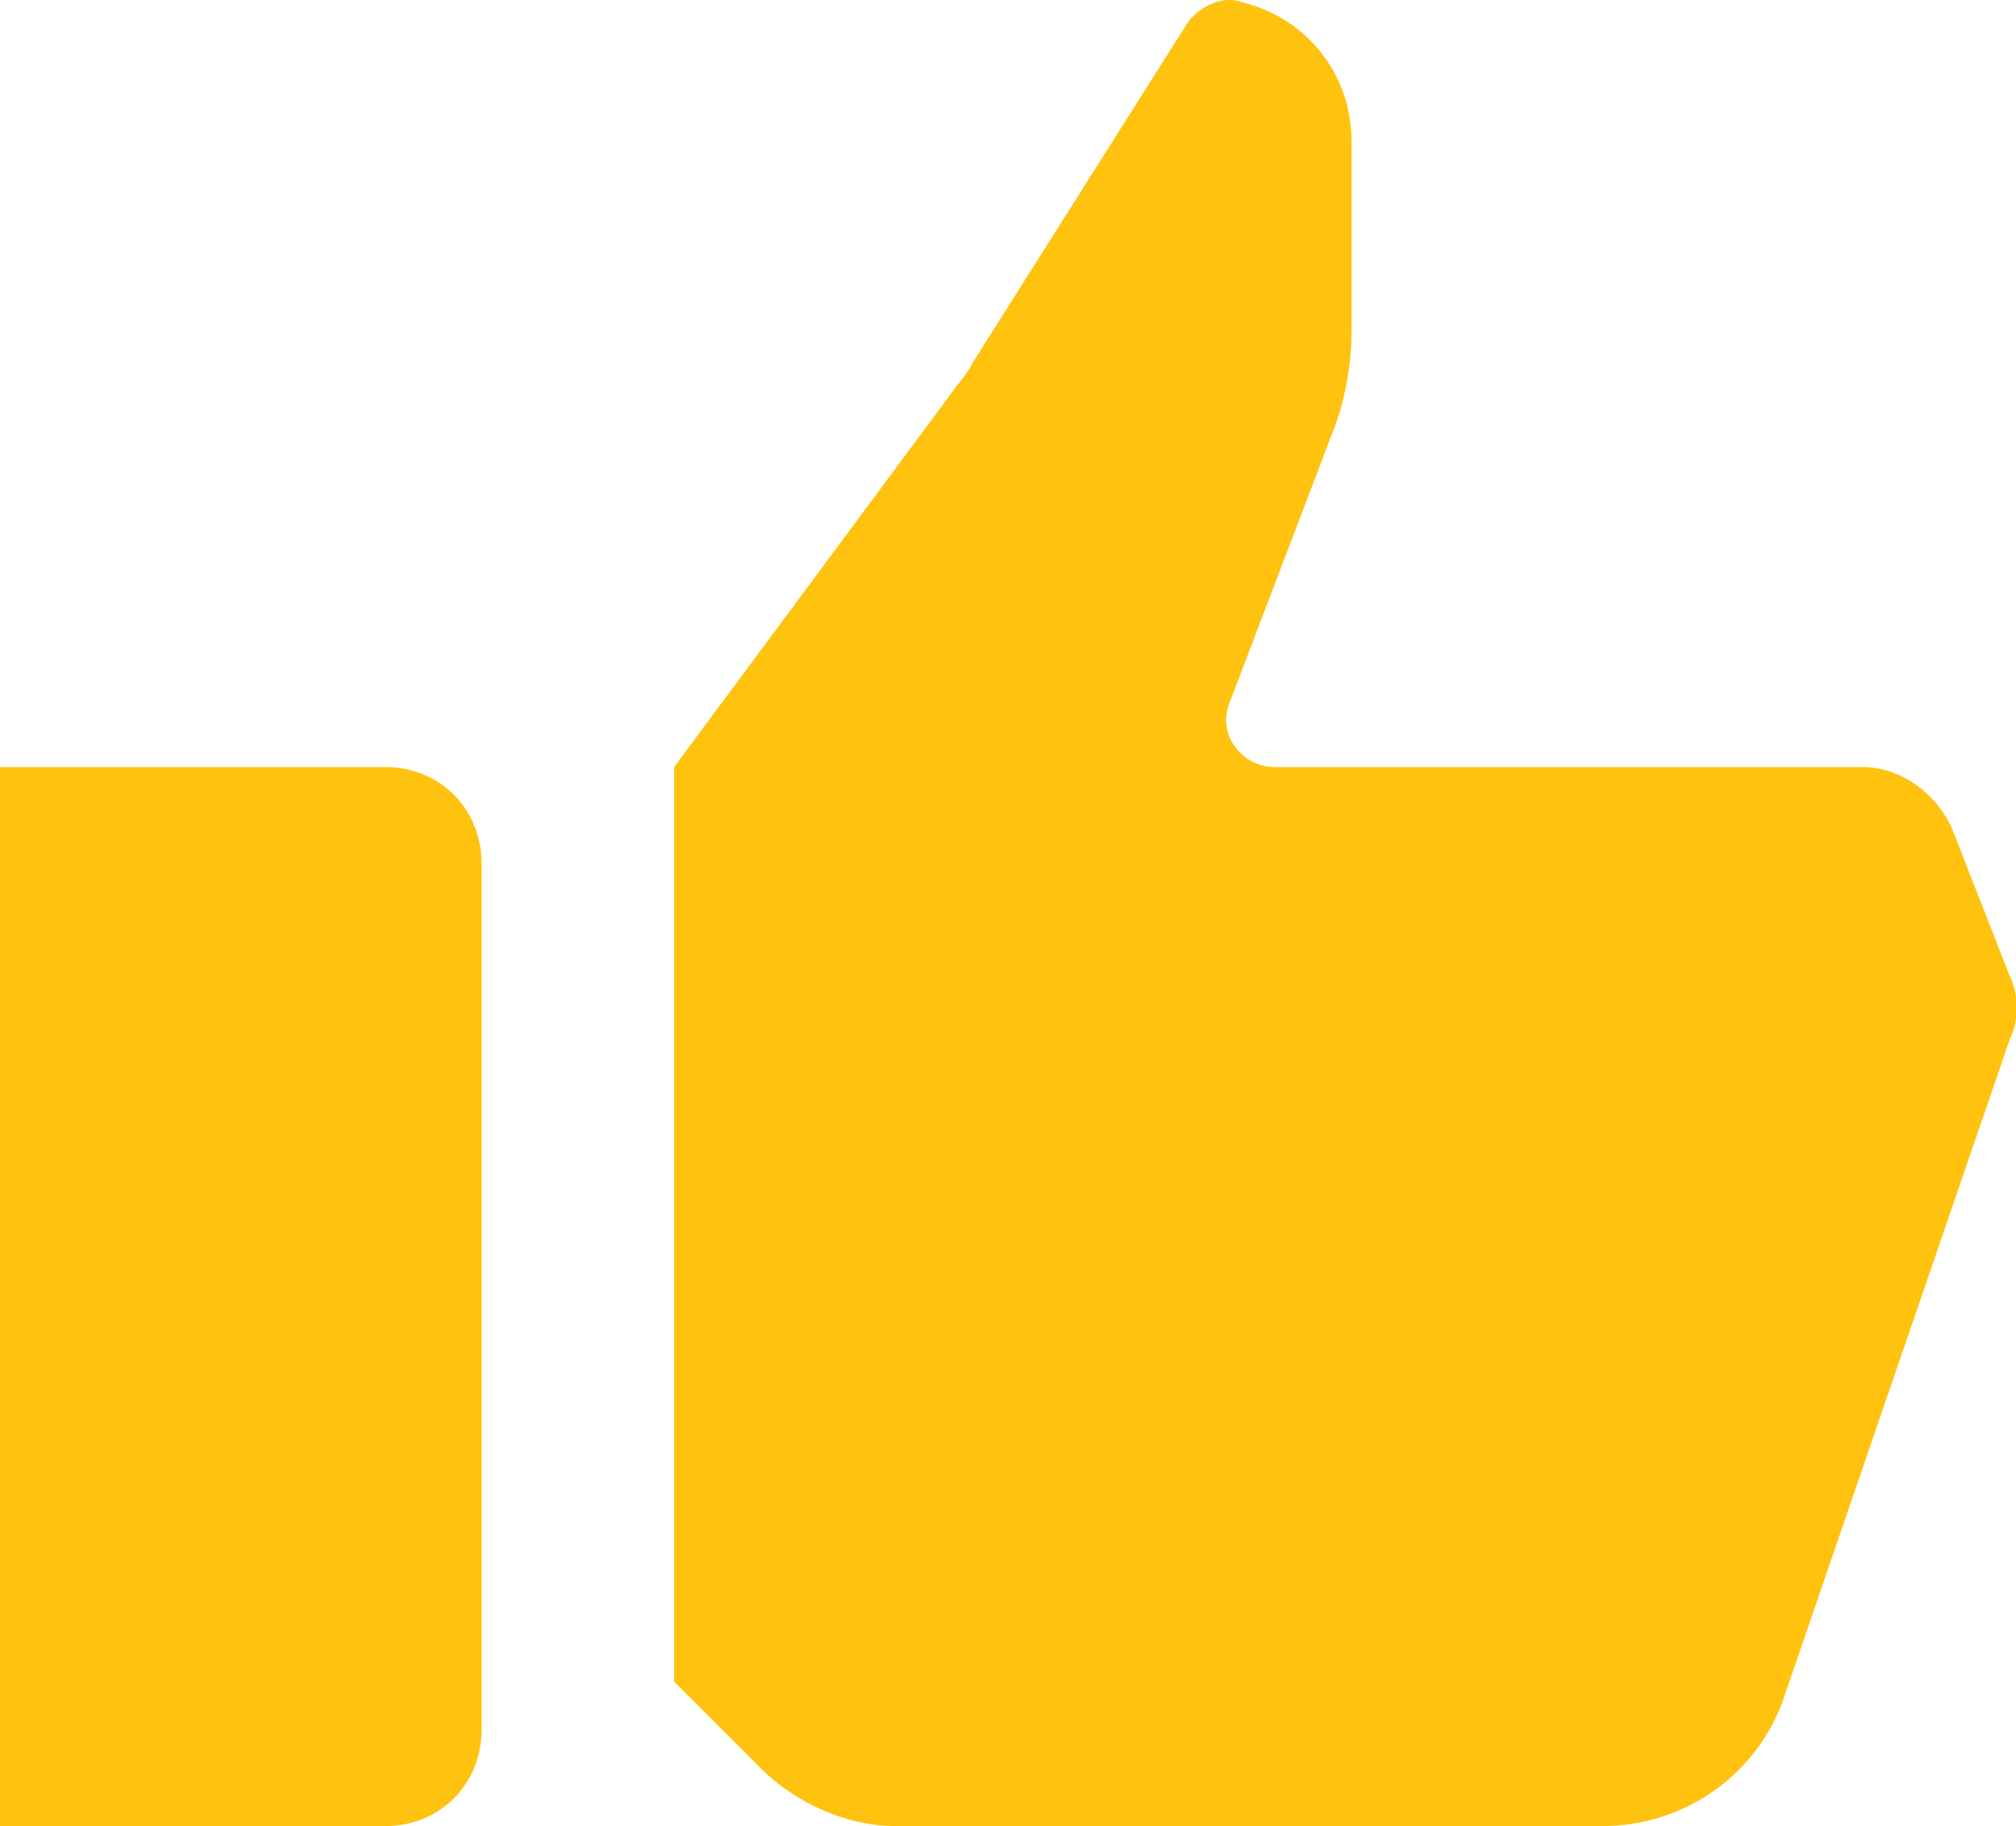 <?xml version="1.0" encoding="utf-8"?>
<!-- Generator: Adobe Illustrator 24.2.1, SVG Export Plug-In . SVG Version: 6.00 Build 0)  -->
<svg version="1.1" id="Layer_1" xmlns="http://www.w3.org/2000/svg" xmlns:xlink="http://www.w3.org/1999/xlink" x="0px" y="0px"
	 viewBox="0 0 62.8 56.9" style="enable-background:new 0 0 62.8 56.9;" xml:space="preserve">
<style type="text/css">
	.st0{fill:#FFC20E;}
</style>
<path id="hand-like_1_" class="st0" d="M15,26.9v27c0,1.7-1.3,3-3,3H0v-33h12C13.7,23.9,15,25.2,15,26.9z M62.6,30.4l-1.8-4.6
	c-0.5-1.1-1.6-1.9-2.8-1.9H39.7c-1,0-1.8-1-1.4-2l3.2-8.4c0.4-1,0.6-2.1,0.6-3.2V4.4c0-2.1-1.4-3.8-3.3-4.3C38.5,0,38.4,0,38.3,0
	c-0.5,0-1,0.3-1.3,0.7l-6.7,10.6c-0.2,0.4-0.5,0.7-0.7,1L21,23.9v28.5l2.7,2.7c1.1,1.1,2.7,1.8,4.2,1.8h22c2.5,0,4.7-1.5,5.6-3.8
	l7.1-20.7C62.9,31.8,62.9,31,62.6,30.4z"/>
</svg>
